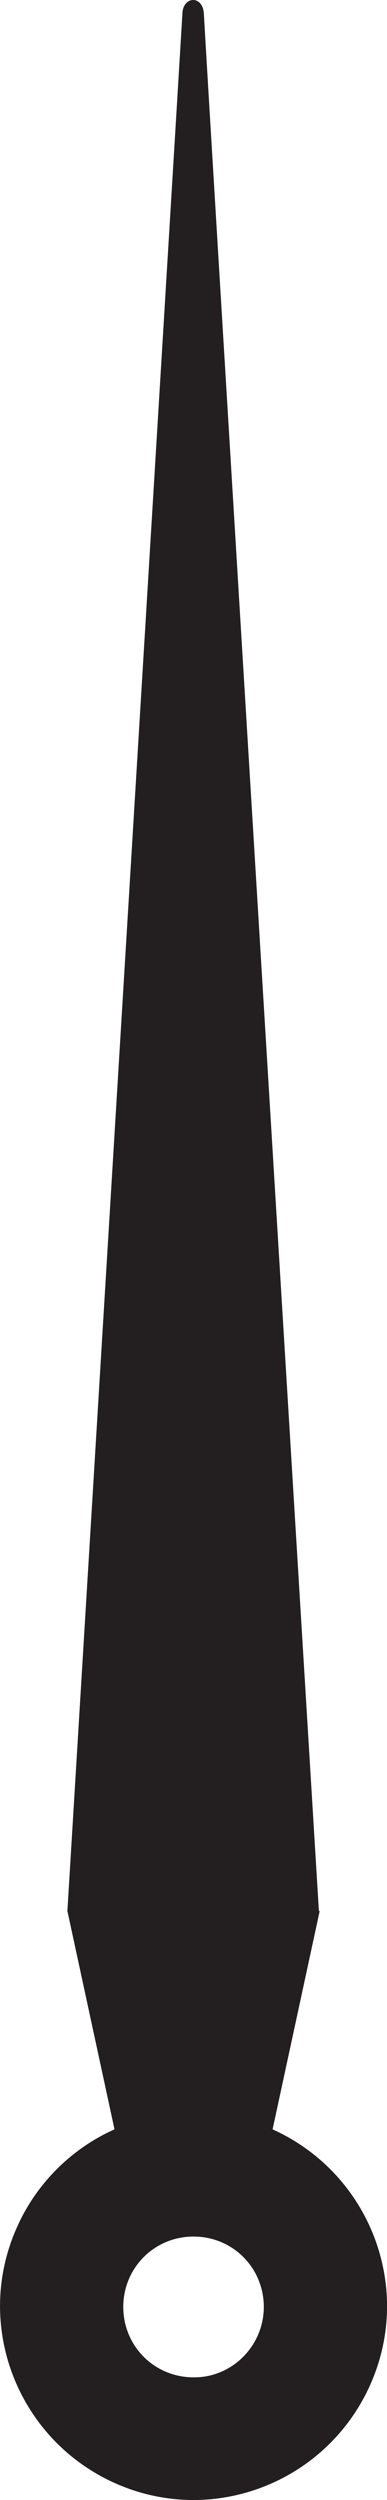 <?xml version="1.0" encoding="UTF-8"?><svg id="Layer_1" xmlns="http://www.w3.org/2000/svg" width="48.47" height="312.54" viewBox="0 0 48.47 312.54"><defs><style>.cls-1{fill:#231f20;}</style></defs><path class="cls-1" d="m40.04,238.9l-5.9,27.3c12.2,5.5,17.7,19.8,12.2,32s-19.8,17.7-32,12.2c-12.2-5.5-17.7-19.8-12.2-32,2.4-5.4,6.8-9.8,12.2-12.2l-5.9-27.3S22.44,8.6,22.84,1.8c0-2.3,2.6-2.5,2.7,0,.3,6.1,14.4,237.1,14.4,237.1h.1Zm-7,49.5h0c0-4.9-3.9-8.8-8.8-8.8s-8.8,3.9-8.8,8.8,3.9,8.8,8.8,8.8h.1c4.8,0,8.7-4,8.7-8.8h0Z"/></svg>